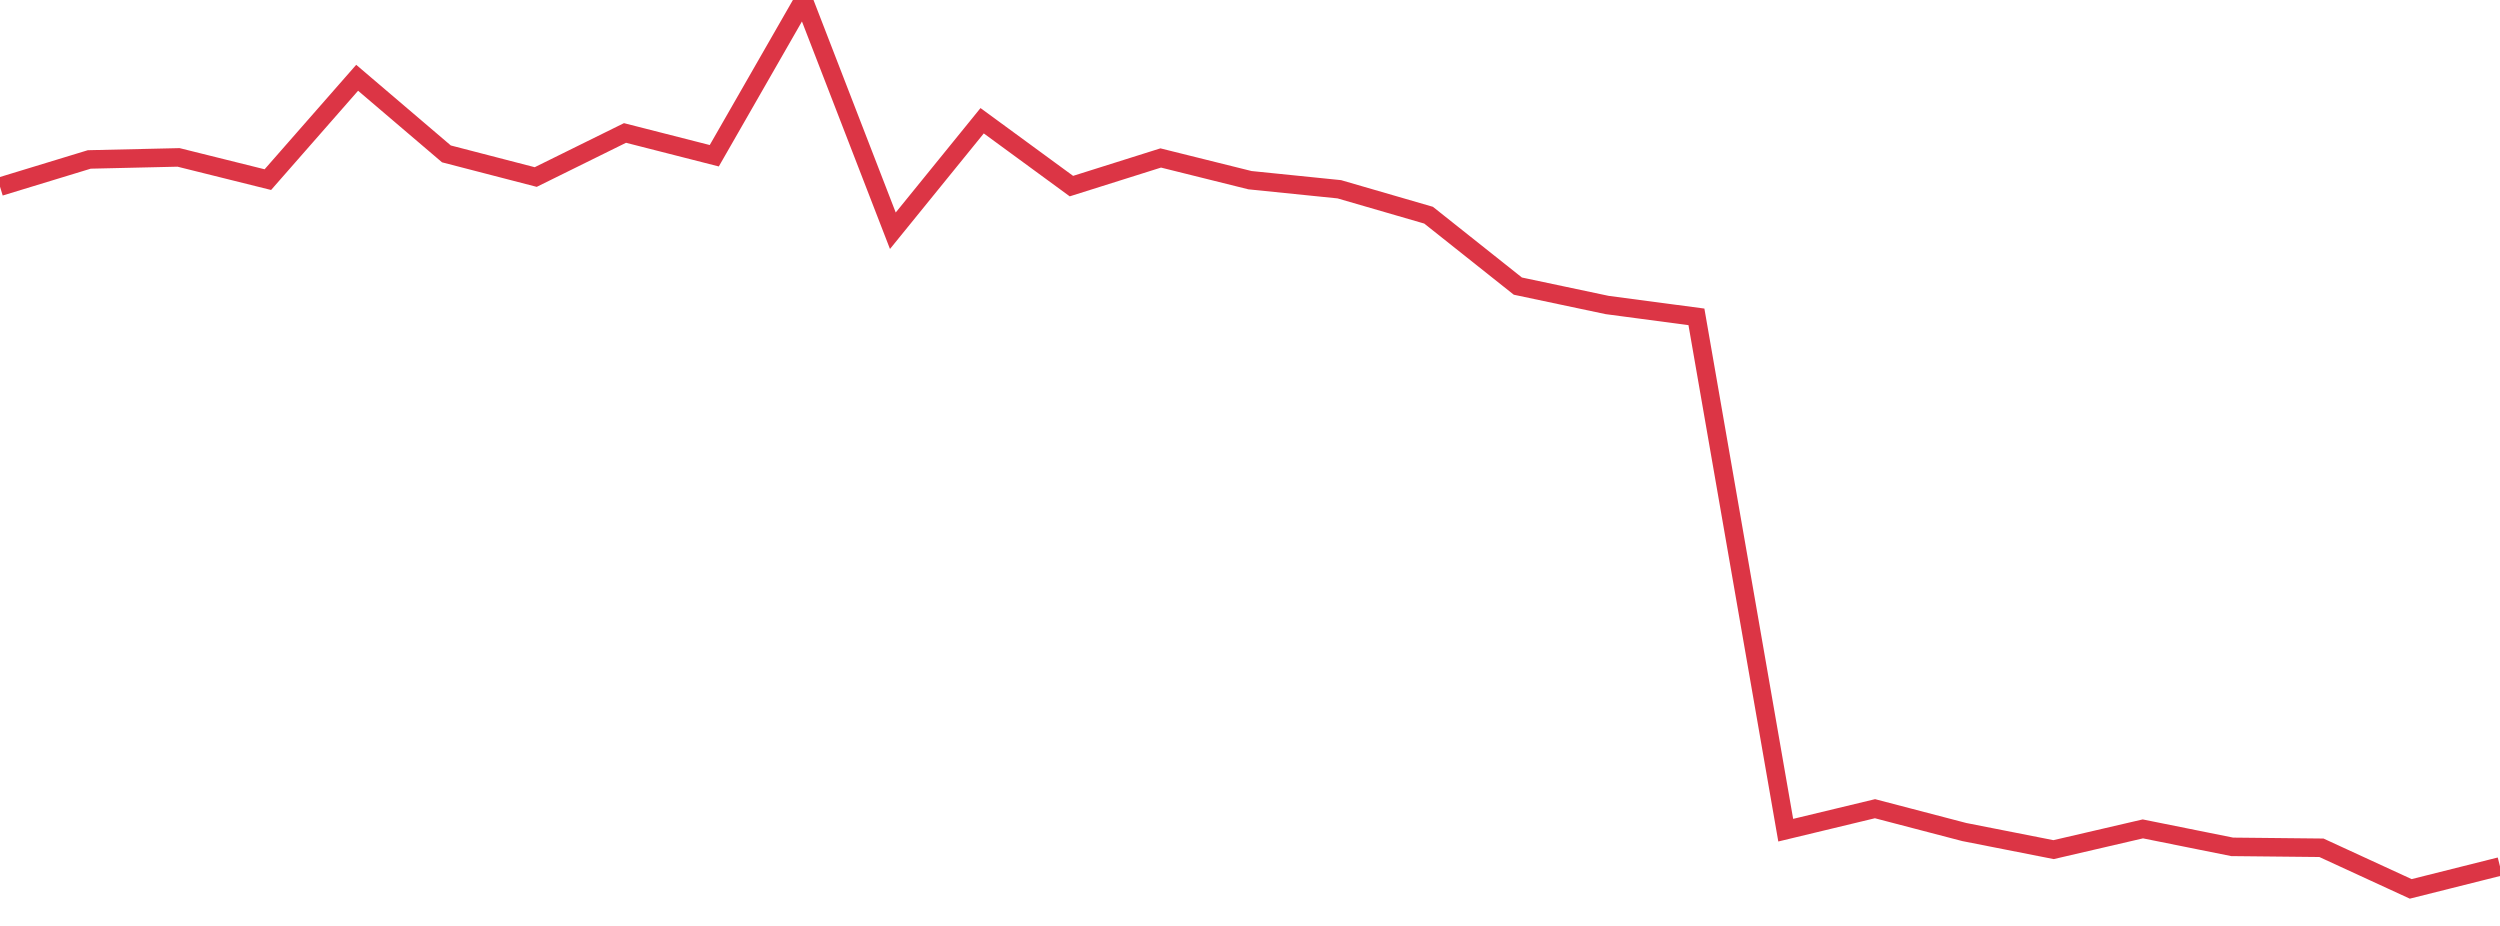 <?xml version="1.0" standalone="no"?>
<!DOCTYPE svg PUBLIC "-//W3C//DTD SVG 1.1//EN" "http://www.w3.org/Graphics/SVG/1.1/DTD/svg11.dtd">
<svg width="135" height="50" viewBox="0 0 135 50" preserveAspectRatio="none" class="sparkline" xmlns="http://www.w3.org/2000/svg"
xmlns:xlink="http://www.w3.org/1999/xlink"><path  class="sparkline--line" d="M 0 10.08 L 0 10.08 L 4.821 8.61 L 9.643 8.5 L 14.464 9.7 L 19.286 4.2 L 24.107 8.31 L 28.929 9.56 L 33.75 7.18 L 38.571 8.41 L 43.393 0 L 48.214 12.46 L 53.036 6.52 L 57.857 10.05 L 62.679 8.53 L 67.5 9.73 L 72.321 10.22 L 77.143 11.62 L 81.964 15.45 L 86.786 16.47 L 91.607 17.11 L 96.429 44.83 L 101.25 43.67 L 106.071 44.93 L 110.893 45.88 L 115.714 44.76 L 120.536 45.73 L 125.357 45.78 L 130.179 48 L 135 46.79" fill="none" stroke-width="1" stroke="#dc3545"></path></svg>